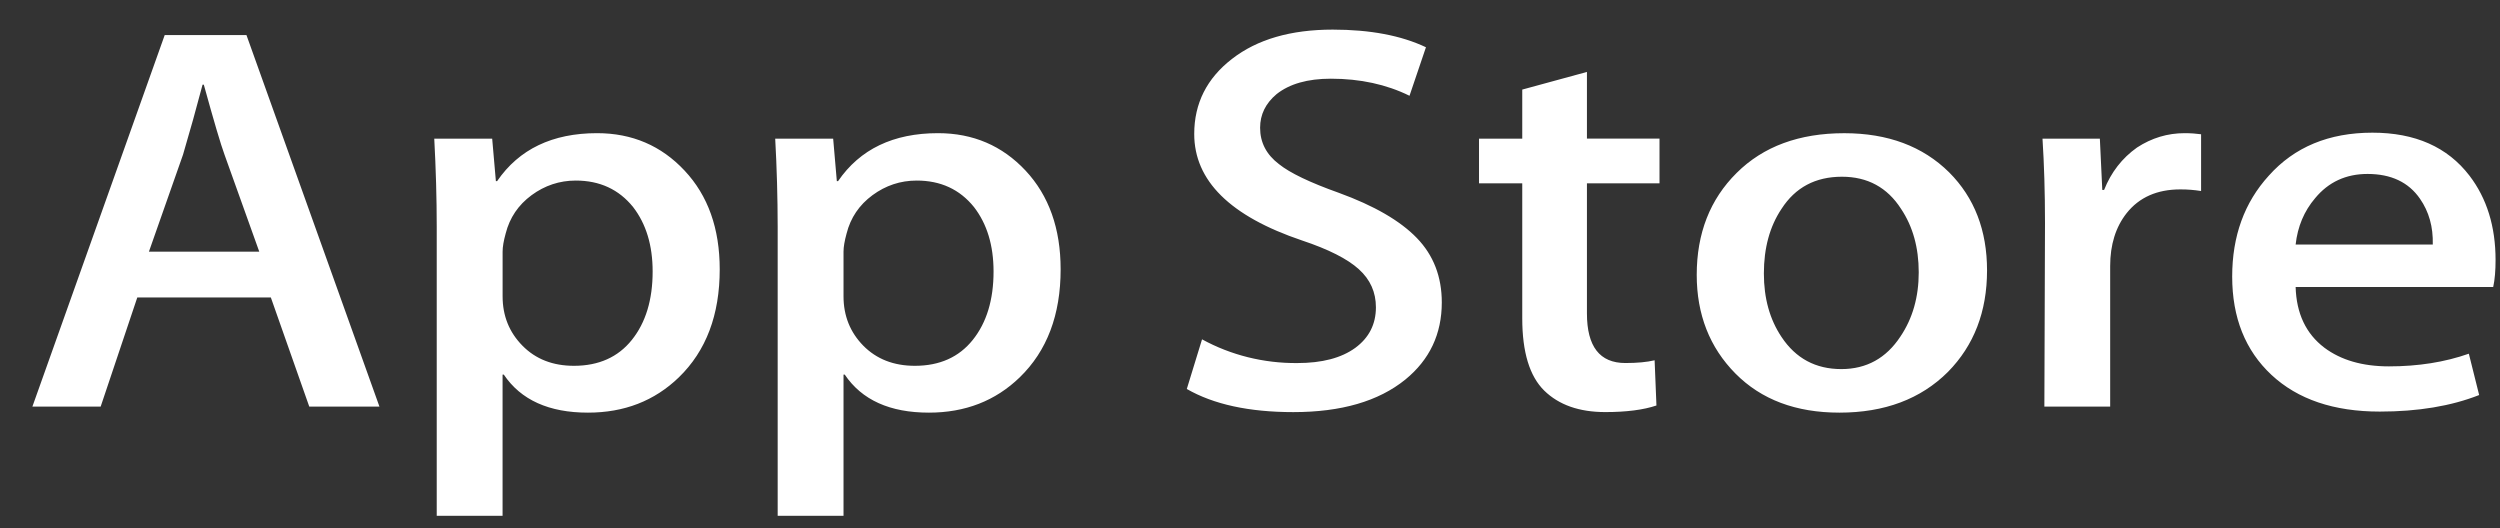 <svg width="71" height="15" viewBox="0 0 71 15" fill="none" xmlns="http://www.w3.org/2000/svg">
<rect x="0" y="0" width="71" height="15" fill="#333333" stroke="none"/>
<path d="M10.776 11.547H8.783L7.692 8.448H3.899L2.859 11.547H0.92L4.678 0.995H6.999L10.776 11.547ZM7.363 7.147L6.376 4.392C6.272 4.111 6.076 3.448 5.788 2.404H5.753C5.578 3.069 5.393 3.732 5.198 4.392L4.229 7.148L7.363 7.147ZM20.44 7.649C20.44 8.944 20.054 9.966 19.279 10.717C18.587 11.386 17.726 11.719 16.698 11.719C15.59 11.719 14.793 11.359 14.308 10.639H14.273V14.648H12.403V6.443C12.403 5.63 12.379 4.795 12.333 3.939H13.978L14.083 5.144H14.118C14.741 4.236 15.688 3.782 16.958 3.782C17.951 3.782 18.78 4.137 19.443 4.846C20.109 5.557 20.44 6.491 20.44 7.649ZM18.535 7.711C18.535 6.97 18.351 6.36 17.98 5.88C17.576 5.379 17.033 5.128 16.352 5.128C15.891 5.128 15.471 5.268 15.097 5.543C14.721 5.82 14.475 6.182 14.361 6.632C14.303 6.841 14.274 7.012 14.274 7.147V8.415C14.274 8.969 14.462 9.436 14.837 9.817C15.213 10.199 15.7 10.389 16.3 10.389C17.004 10.389 17.553 10.143 17.945 9.653C18.338 9.162 18.535 8.514 18.535 7.711ZM30.122 7.649C30.122 8.944 29.735 9.966 28.96 10.717C28.269 11.386 27.408 11.719 26.381 11.719C25.272 11.719 24.476 11.359 23.991 10.639H23.956V14.648H22.086V6.443C22.085 5.608 22.062 4.773 22.016 3.939H23.662L23.766 5.144H23.801C24.424 4.236 25.37 3.782 26.641 3.782C27.634 3.782 28.463 4.137 29.127 4.846C29.79 5.557 30.122 6.491 30.122 7.649ZM28.217 7.711C28.217 6.97 28.032 6.36 27.661 5.88C27.257 5.379 26.716 5.128 26.034 5.128C25.572 5.128 25.153 5.268 24.779 5.543C24.403 5.82 24.157 6.182 24.043 6.632C23.986 6.841 23.956 7.012 23.956 7.147V8.415C23.956 8.969 24.144 9.436 24.517 9.817C24.893 10.198 25.381 10.389 25.982 10.389C26.687 10.389 27.235 10.143 27.627 9.653C28.02 9.162 28.217 8.514 28.217 7.711ZM40.947 8.588C40.947 9.486 40.602 10.216 39.911 10.78C39.15 11.396 38.091 11.704 36.731 11.704C35.474 11.704 34.467 11.485 33.705 11.047L34.138 9.637C34.955 10.085 35.89 10.319 36.842 10.311C37.547 10.311 38.094 10.167 38.489 9.88C38.88 9.593 39.076 9.207 39.076 8.727C39.076 8.299 38.915 7.938 38.591 7.646C38.269 7.353 37.732 7.081 36.98 6.83C34.936 6.141 33.916 5.131 33.916 3.804C33.916 2.937 34.273 2.225 34.99 1.672C35.704 1.118 36.657 0.841 37.848 0.841C38.91 0.841 39.793 1.008 40.497 1.342L40.03 2.72C39.372 2.396 38.628 2.235 37.796 2.235C37.138 2.235 36.623 2.381 36.255 2.673C35.944 2.934 35.787 3.252 35.787 3.629C35.787 4.046 35.965 4.39 36.324 4.662C36.635 4.912 37.2 5.183 38.022 5.476C39.026 5.842 39.764 6.269 40.238 6.759C40.711 7.247 40.947 7.859 40.947 8.588ZM47.13 5.207H45.069V8.902C45.069 9.841 45.432 10.31 46.16 10.31C46.495 10.31 46.772 10.284 46.991 10.232L47.043 11.516C46.675 11.64 46.189 11.703 45.589 11.703C44.85 11.703 44.272 11.5 43.856 11.093C43.441 10.685 43.232 10.002 43.232 9.041V5.207H42.004V3.938H43.232V2.544L45.069 2.043V3.937H47.13V5.207ZM56.432 7.68C56.432 8.85 56.061 9.81 55.323 10.561C54.549 11.334 53.52 11.719 52.239 11.719C51.004 11.719 50.02 11.349 49.287 10.609C48.554 9.868 48.187 8.933 48.187 7.806C48.187 6.627 48.564 5.661 49.321 4.911C50.077 4.159 51.095 3.783 52.377 3.783C53.612 3.783 54.606 4.153 55.356 4.895C56.074 5.614 56.432 6.543 56.432 7.68ZM54.492 7.735C54.492 7.033 54.325 6.432 53.989 5.93C53.598 5.322 53.037 5.019 52.311 5.019C51.559 5.019 50.988 5.323 50.596 5.93C50.26 6.432 50.094 7.044 50.094 7.767C50.094 8.469 50.26 9.07 50.596 9.571C51 10.179 51.565 10.482 52.294 10.482C53.008 10.482 53.569 10.172 53.973 9.556C54.318 9.044 54.492 8.436 54.492 7.735ZM62.511 5.425C62.316 5.394 62.119 5.378 61.921 5.379C61.263 5.379 60.755 5.603 60.397 6.053C60.085 6.449 59.929 6.95 59.929 7.555V11.547H58.06L58.078 6.334C58.078 5.458 58.053 4.66 58.007 3.939H59.636L59.705 5.395H59.756C59.954 4.895 60.265 4.492 60.691 4.19C61.108 3.918 61.558 3.782 62.043 3.782C62.216 3.782 62.372 3.794 62.511 3.813V5.425ZM70.874 7.383C70.874 7.686 70.853 7.941 70.807 8.15H65.196C65.217 8.902 65.489 9.477 66.01 9.873C66.482 10.227 67.094 10.405 67.845 10.405C68.676 10.405 69.433 10.285 70.115 10.045L70.408 11.219C69.612 11.533 68.671 11.689 67.586 11.689C66.281 11.689 65.256 11.342 64.51 10.647C63.767 9.954 63.394 9.022 63.394 7.854C63.394 6.706 63.74 5.75 64.434 4.989C65.16 4.175 66.142 3.768 67.377 3.768C68.59 3.768 69.509 4.175 70.133 4.989C70.627 5.635 70.874 6.434 70.874 7.383ZM69.091 6.944C69.104 6.444 68.982 6.011 68.728 5.645C68.404 5.175 67.907 4.94 67.238 4.94C66.626 4.94 66.129 5.169 65.749 5.629C65.438 5.994 65.253 6.433 65.196 6.944L69.091 6.944Z" fill="white"/>
</svg>
